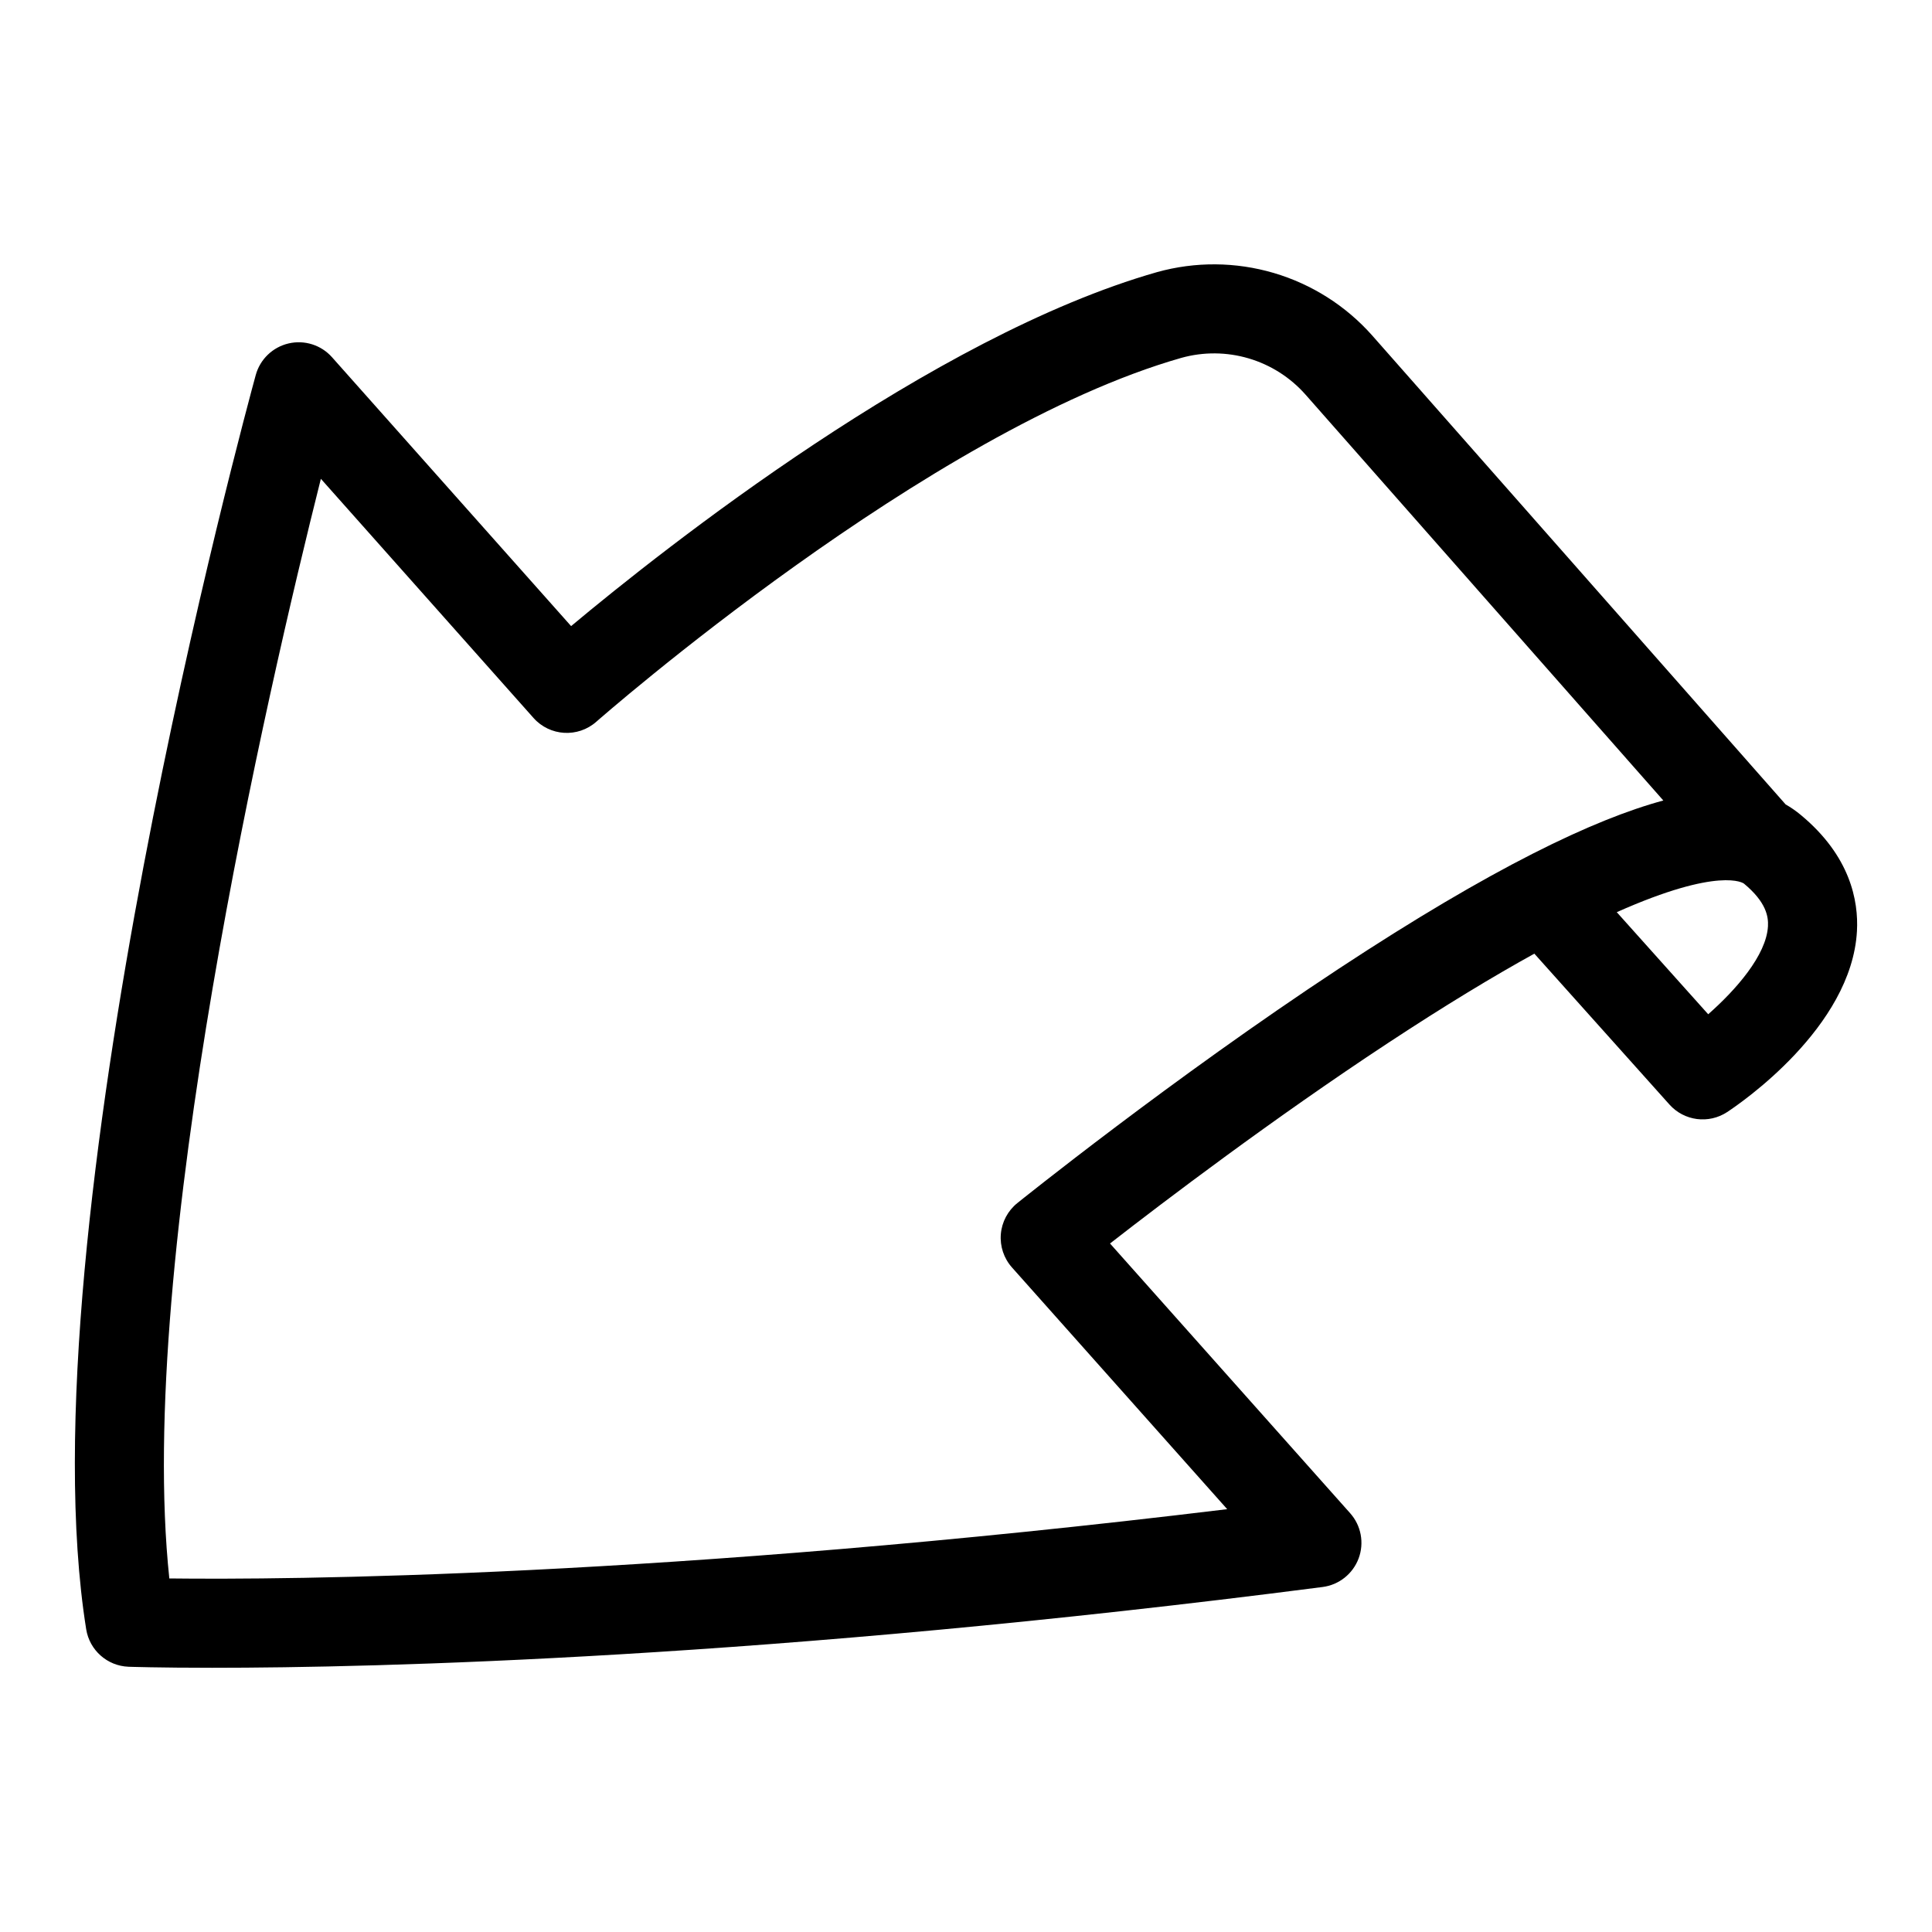 <?xml version="1.0" encoding="UTF-8"?>
<!-- Uploaded to: SVG Repo, www.svgrepo.com, Generator: SVG Repo Mixer Tools -->
<svg fill="#000000" width="800px" height="800px" version="1.1" viewBox="144 144 512 512" xmlns="http://www.w3.org/2000/svg">
 <path d="m200.31 585.98c-14.328 0-21.957-0.266-22.254-0.273v-0.004c-5.629-0.211-10.324-4.375-11.215-9.938-16.82-105.4 42.406-323.16 44.934-332.38 1.148-4.172 4.484-7.387 8.703-8.371 4.215-0.984 8.633 0.414 11.508 3.652l63.363 71.258c24.754-20.691 95.617-76.805 155.28-93.809 10.125-2.824 20.84-2.746 30.926 0.223 10.082 2.973 19.129 8.715 26.105 16.582l109.54 124.25c1.414 0.809 2.754 1.742 4.008 2.785 13.121 10.859 15.348 22.746 14.902 30.809-1.41 25.562-31.031 45.734-34.406 47.949h0.004c-4.887 3.207-11.383 2.363-15.281-1.992l-35.809-39.992c-10.805 5.965-23.629 13.703-38.824 23.707-30.418 20.027-59.16 41.844-73.629 53.102l63.637 71.473c2.914 3.269 3.777 7.883 2.246 11.984-1.535 4.102-5.211 7.019-9.551 7.578-147.03 19-251 21.406-294.18 21.406zm-11.43-23.676c30.68 0.363 130.95-0.203 280.34-18.359l-57.039-64.059c-2.148-2.414-3.215-5.606-2.949-8.824s1.84-6.191 4.356-8.219c0.406-0.328 41.094-33.082 85.215-62.129 40.641-26.754 67.582-39.594 85.996-44.574l-94.848-107.59c-4.016-4.535-9.223-7.852-15.035-9.57-5.809-1.719-11.984-1.77-17.82-0.148-66.906 19.066-154.19 95.672-155.07 96.441-4.875 4.305-12.312 3.856-16.637-1.004l-56.355-63.379c-13.992 55.648-49.109 207.07-40.16 291.42zm383.58-176.57 24.23 27.055c7.332-6.453 15.43-15.652 15.84-23.34 0.129-2.473-0.387-6.336-6.379-11.297-0.094-0.07-6.312-4.613-33.691 7.582z"/>
</svg>